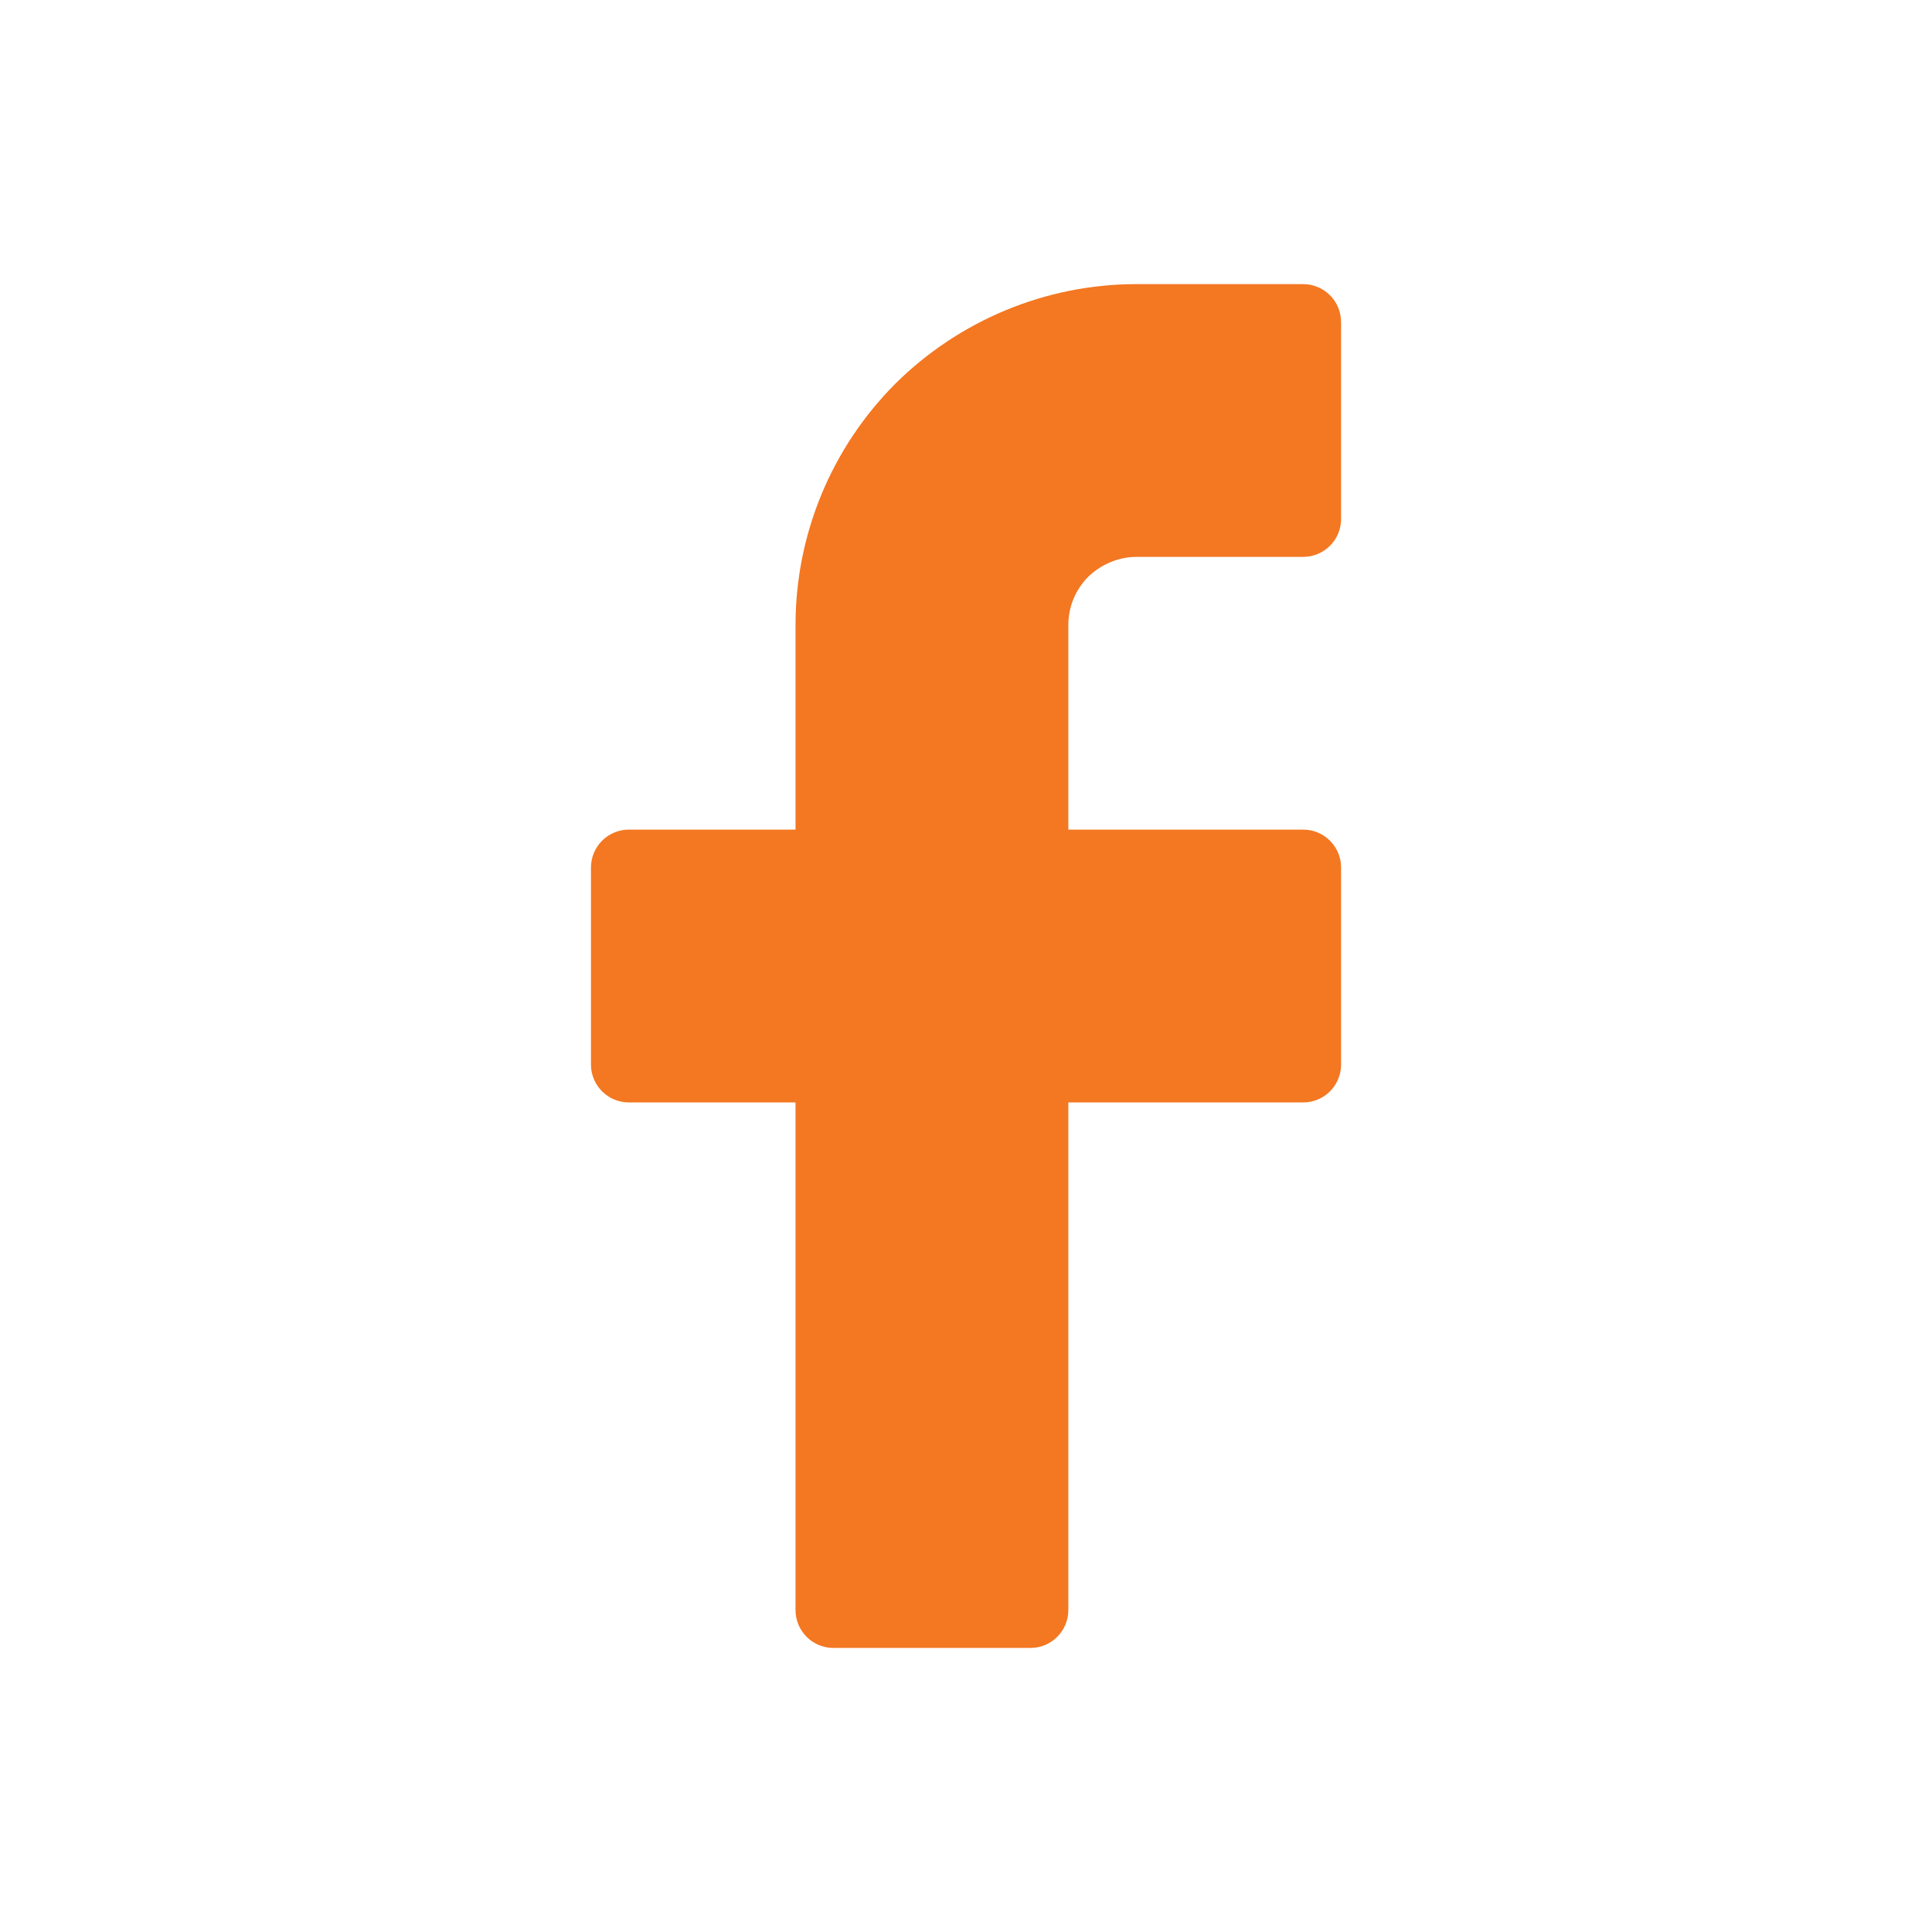 <svg width="34" height="34" xmlns="http://www.w3.org/2000/svg" fill="none">

 <g>
  <title>Layer 1</title>
  <rect id="svg_1" height="34" width="34"/>
  <path id="svg_2" fill="#F47721" d="m23.6,5.667c0,-0.368 -0.298,-0.667 -0.667,-0.667l-2.933,0c-1.592,0 -3.117,0.636 -4.242,1.751c-1.126,1.129 -1.758,2.653 -1.758,4.249l0,3.6l-2.933,0c-0.368,0 -0.667,0.298 -0.667,0.667l0,3.467c0,0.368 0.298,0.667 0.667,0.667l2.933,0l0,8.933c0,0.368 0.298,0.667 0.667,0.667l3.467,0c0.368,0 0.667,-0.298 0.667,-0.667l0,-8.933l4.133,0c0.368,0 0.667,-0.298 0.667,-0.667l0,-3.467c0,-0.368 -0.298,-0.667 -0.667,-0.667l-4.133,0l0,-3.6c0,-0.324 0.126,-0.624 0.352,-0.852c0.224,-0.215 0.531,-0.348 0.848,-0.348l2.933,0c0.368,0 0.667,-0.298 0.667,-0.667l0,-3.467z" clip-rule="evenodd" fill-rule="evenodd"/>
 </g>
</svg>